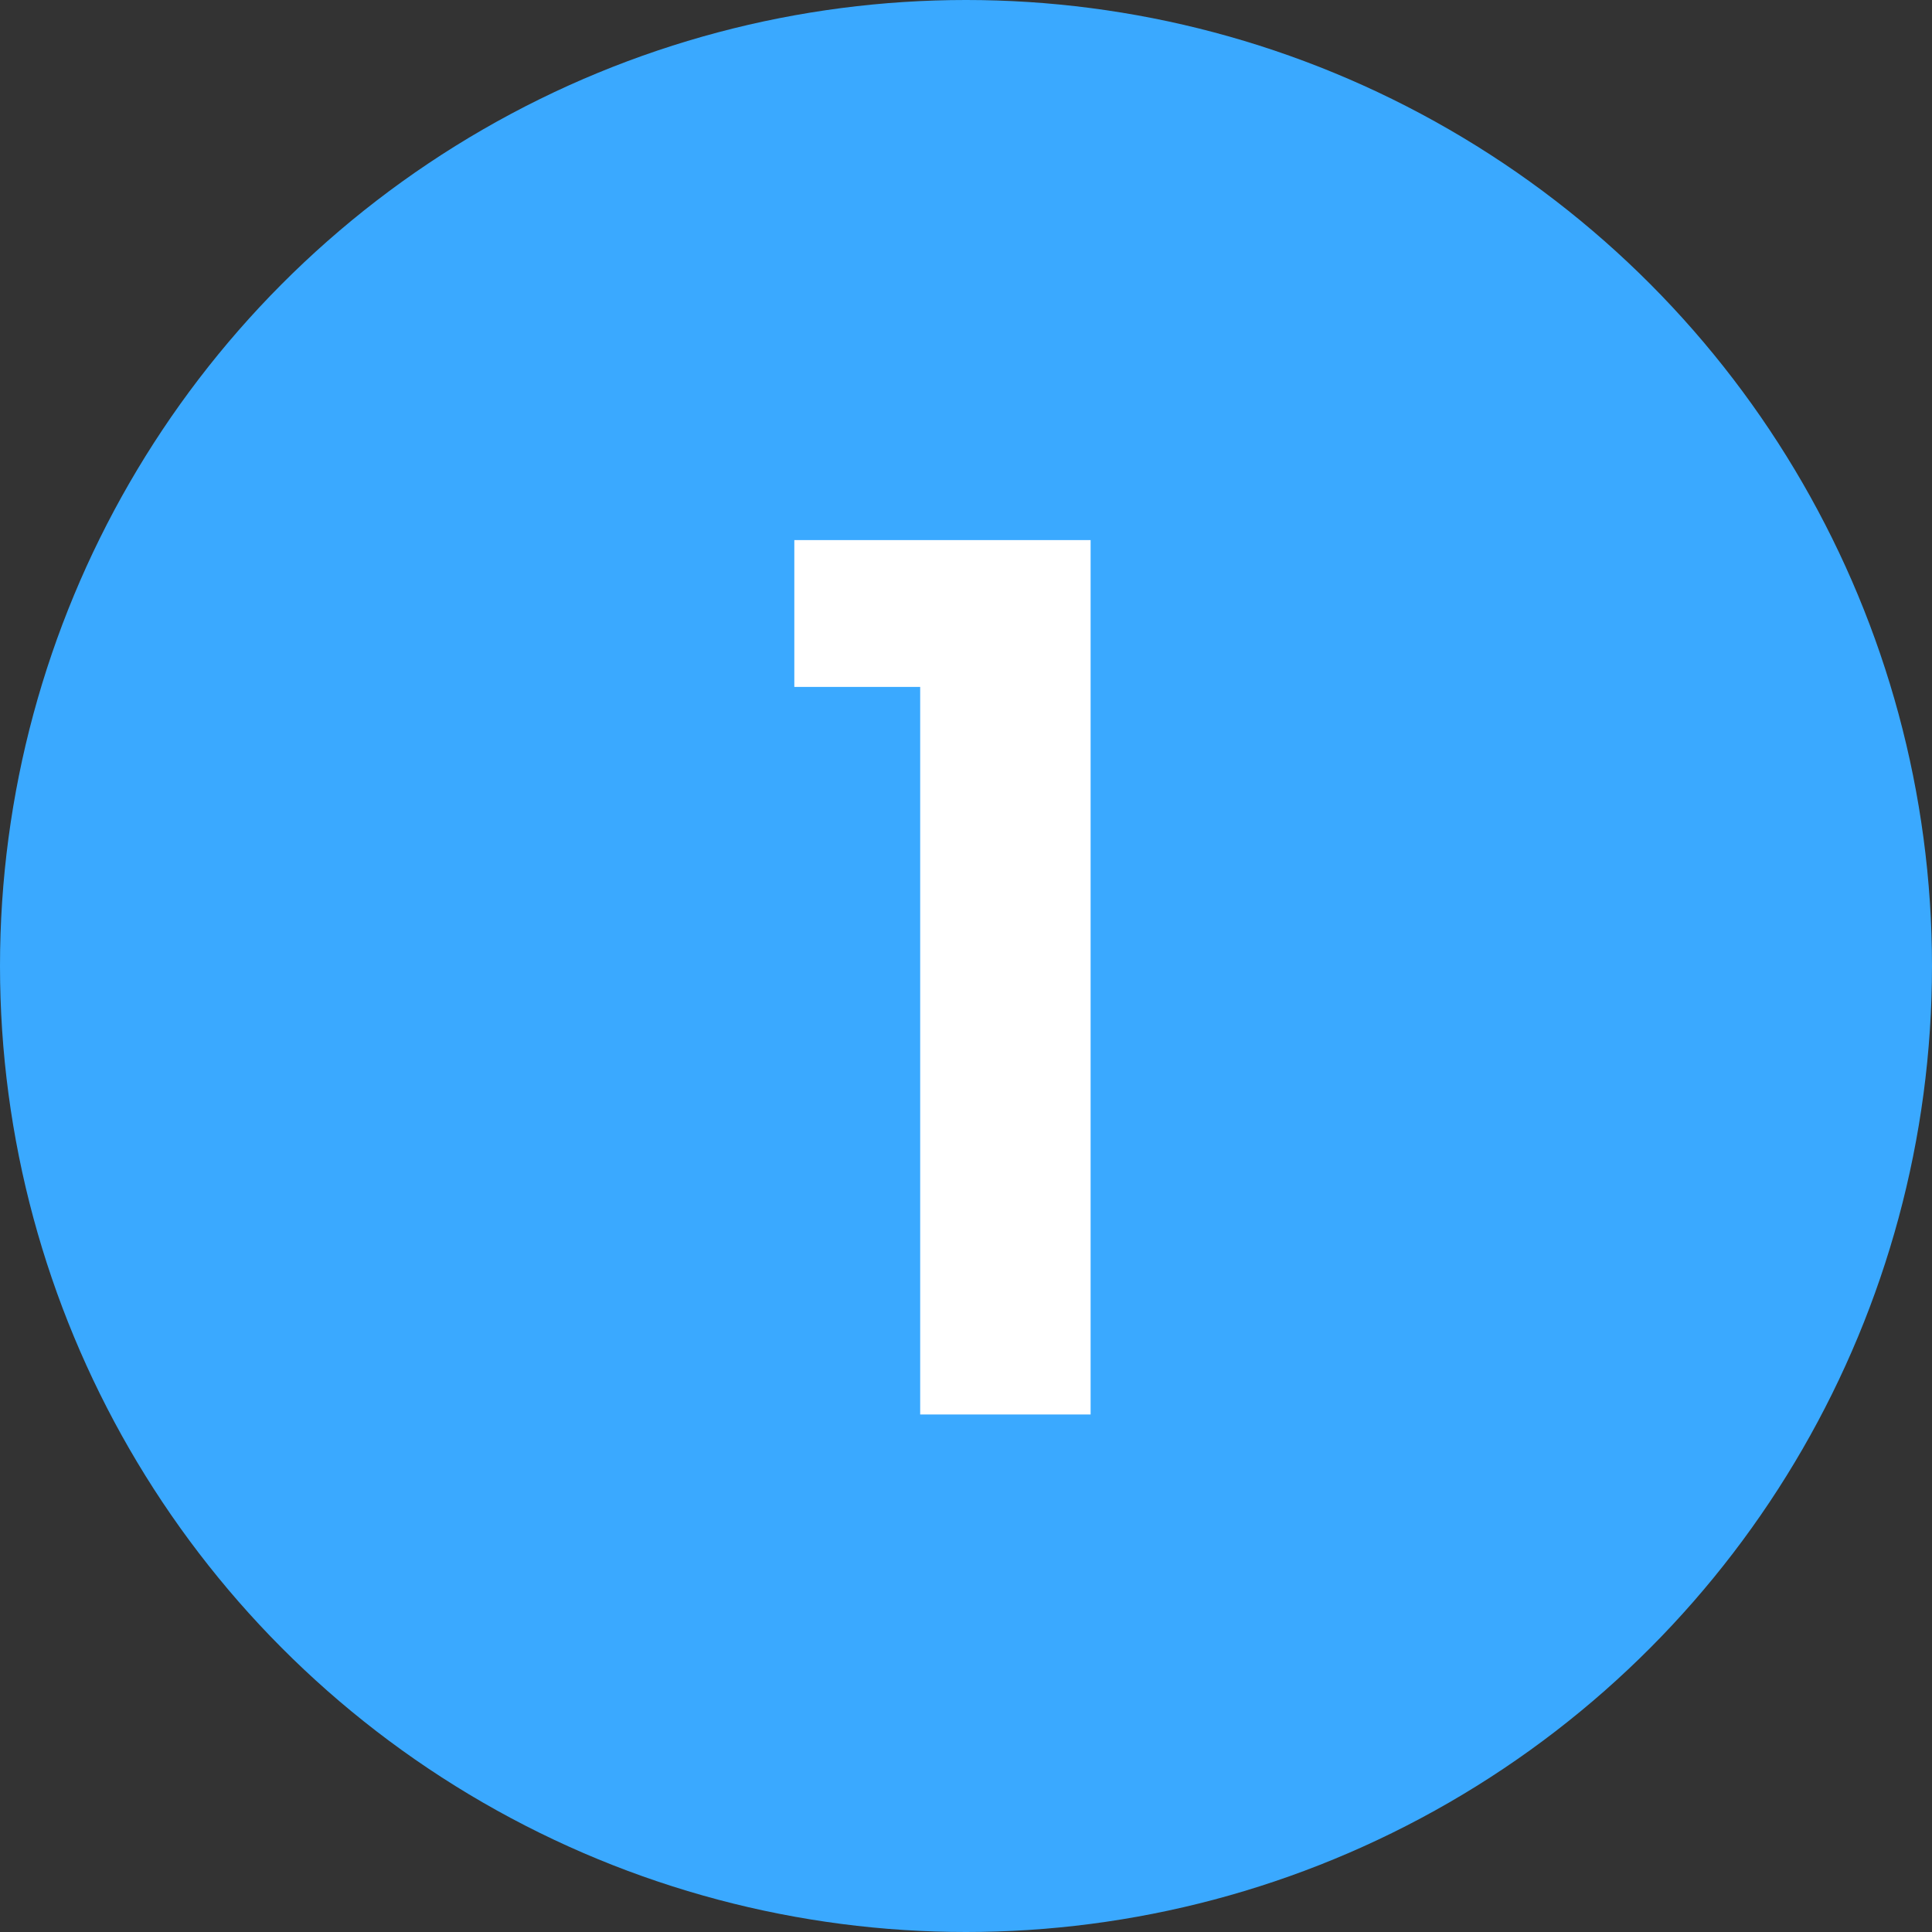 <svg xmlns="http://www.w3.org/2000/svg" width="56" height="56" viewBox="0 0 56 56"><rect x="0" y="0" width="56" height="56" fill="#333333" stroke="none"/><g transform="translate(-534.036 -1892)"><circle cx="28" cy="28" r="28" transform="translate(534.036 1892)" fill="#3aa9ff"/><path d="M-2.128,0h4.94V-25.346H-5.776v4.256h3.648Z" transform="translate(562.836 1933)" fill="#fff"/></g></svg>